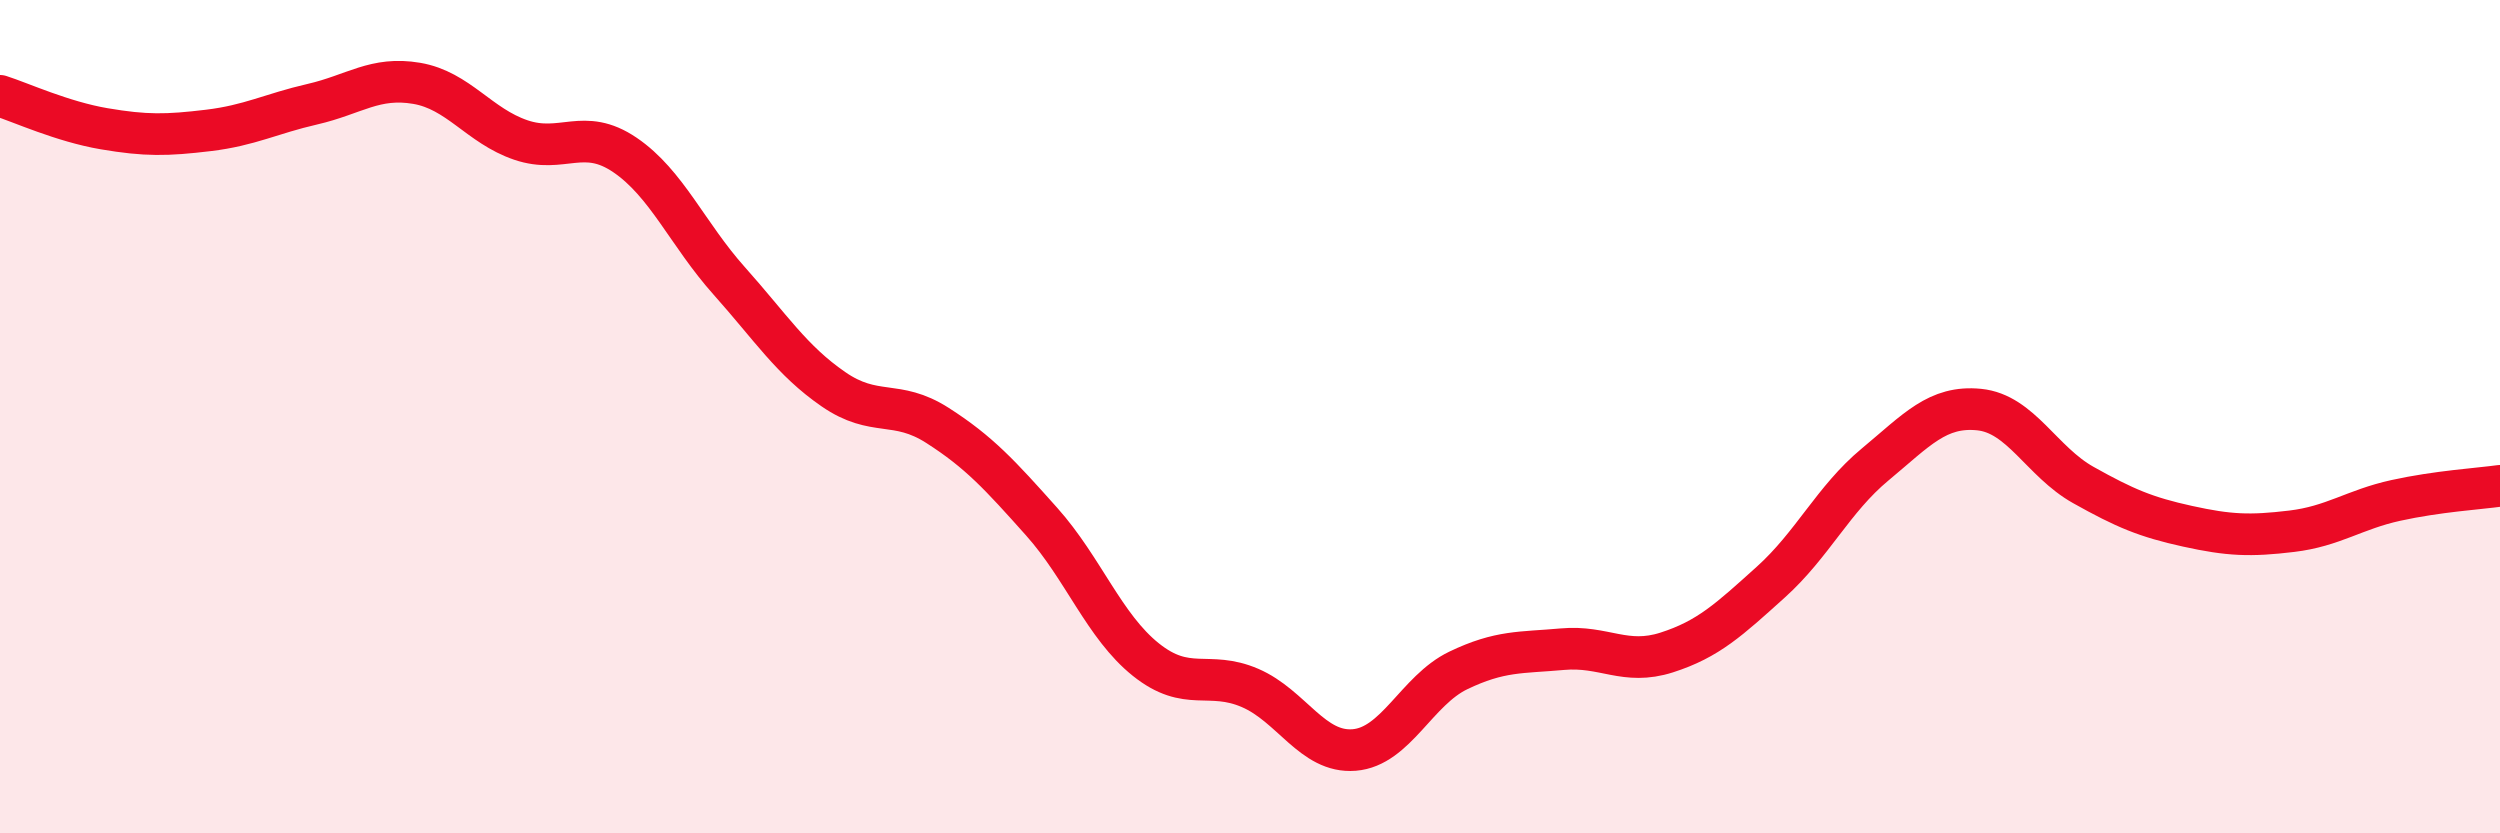 
    <svg width="60" height="20" viewBox="0 0 60 20" xmlns="http://www.w3.org/2000/svg">
      <path
        d="M 0,2.3 C 0.5,2.46 1.5,2.92 2.5,3.09 C 3.5,3.26 4,3.25 5,3.13 C 6,3.01 6.5,2.73 7.5,2.5 C 8.5,2.27 9,1.83 10,2 C 11,2.17 11.5,3.02 12.5,3.36 C 13.5,3.7 14,3.04 15,3.72 C 16,4.4 16.5,5.62 17.5,6.74 C 18.5,7.86 19,8.65 20,9.34 C 21,10.03 21.5,9.57 22.5,10.21 C 23.5,10.85 24,11.4 25,12.52 C 26,13.64 26.5,15.03 27.5,15.83 C 28.5,16.63 29,16.08 30,16.51 C 31,16.94 31.5,18.08 32.5,18 C 33.5,17.92 34,16.57 35,16.09 C 36,15.61 36.5,15.67 37.5,15.58 C 38.5,15.49 39,15.98 40,15.66 C 41,15.34 41.5,14.87 42.5,13.97 C 43.5,13.07 44,11.98 45,11.15 C 46,10.32 46.5,9.73 47.5,9.83 C 48.5,9.93 49,11.08 50,11.64 C 51,12.2 51.5,12.41 52.5,12.63 C 53.5,12.85 54,12.87 55,12.75 C 56,12.63 56.5,12.23 57.5,12.01 C 58.5,11.79 59.5,11.73 60,11.66L60 20L0 20Z"
        fill="#EB0A25"
        opacity="0.1"
        stroke-linecap="round"
        stroke-linejoin="round"
      />
      <path
        d="M 0,2.3 C 0.5,2.46 1.5,2.92 2.5,3.09 C 3.5,3.26 4,3.25 5,3.13 C 6,3.01 6.5,2.73 7.5,2.5 C 8.5,2.27 9,1.83 10,2 C 11,2.17 11.5,3.02 12.5,3.36 C 13.5,3.7 14,3.04 15,3.72 C 16,4.4 16.5,5.62 17.5,6.74 C 18.5,7.86 19,8.65 20,9.34 C 21,10.03 21.5,9.57 22.5,10.21 C 23.5,10.85 24,11.4 25,12.52 C 26,13.64 26.5,15.03 27.5,15.83 C 28.5,16.63 29,16.08 30,16.51 C 31,16.94 31.5,18.08 32.5,18 C 33.5,17.92 34,16.57 35,16.09 C 36,15.61 36.5,15.67 37.5,15.58 C 38.5,15.49 39,15.98 40,15.66 C 41,15.34 41.5,14.87 42.5,13.97 C 43.5,13.07 44,11.98 45,11.15 C 46,10.32 46.5,9.73 47.5,9.83 C 48.5,9.93 49,11.08 50,11.64 C 51,12.2 51.5,12.41 52.5,12.63 C 53.5,12.85 54,12.87 55,12.75 C 56,12.63 56.5,12.23 57.5,12.01 C 58.5,11.79 59.5,11.73 60,11.66"
        stroke="#EB0A25"
        stroke-width="1"
        fill="none"
        stroke-linecap="round"
        stroke-linejoin="round"
      />
    </svg>
  